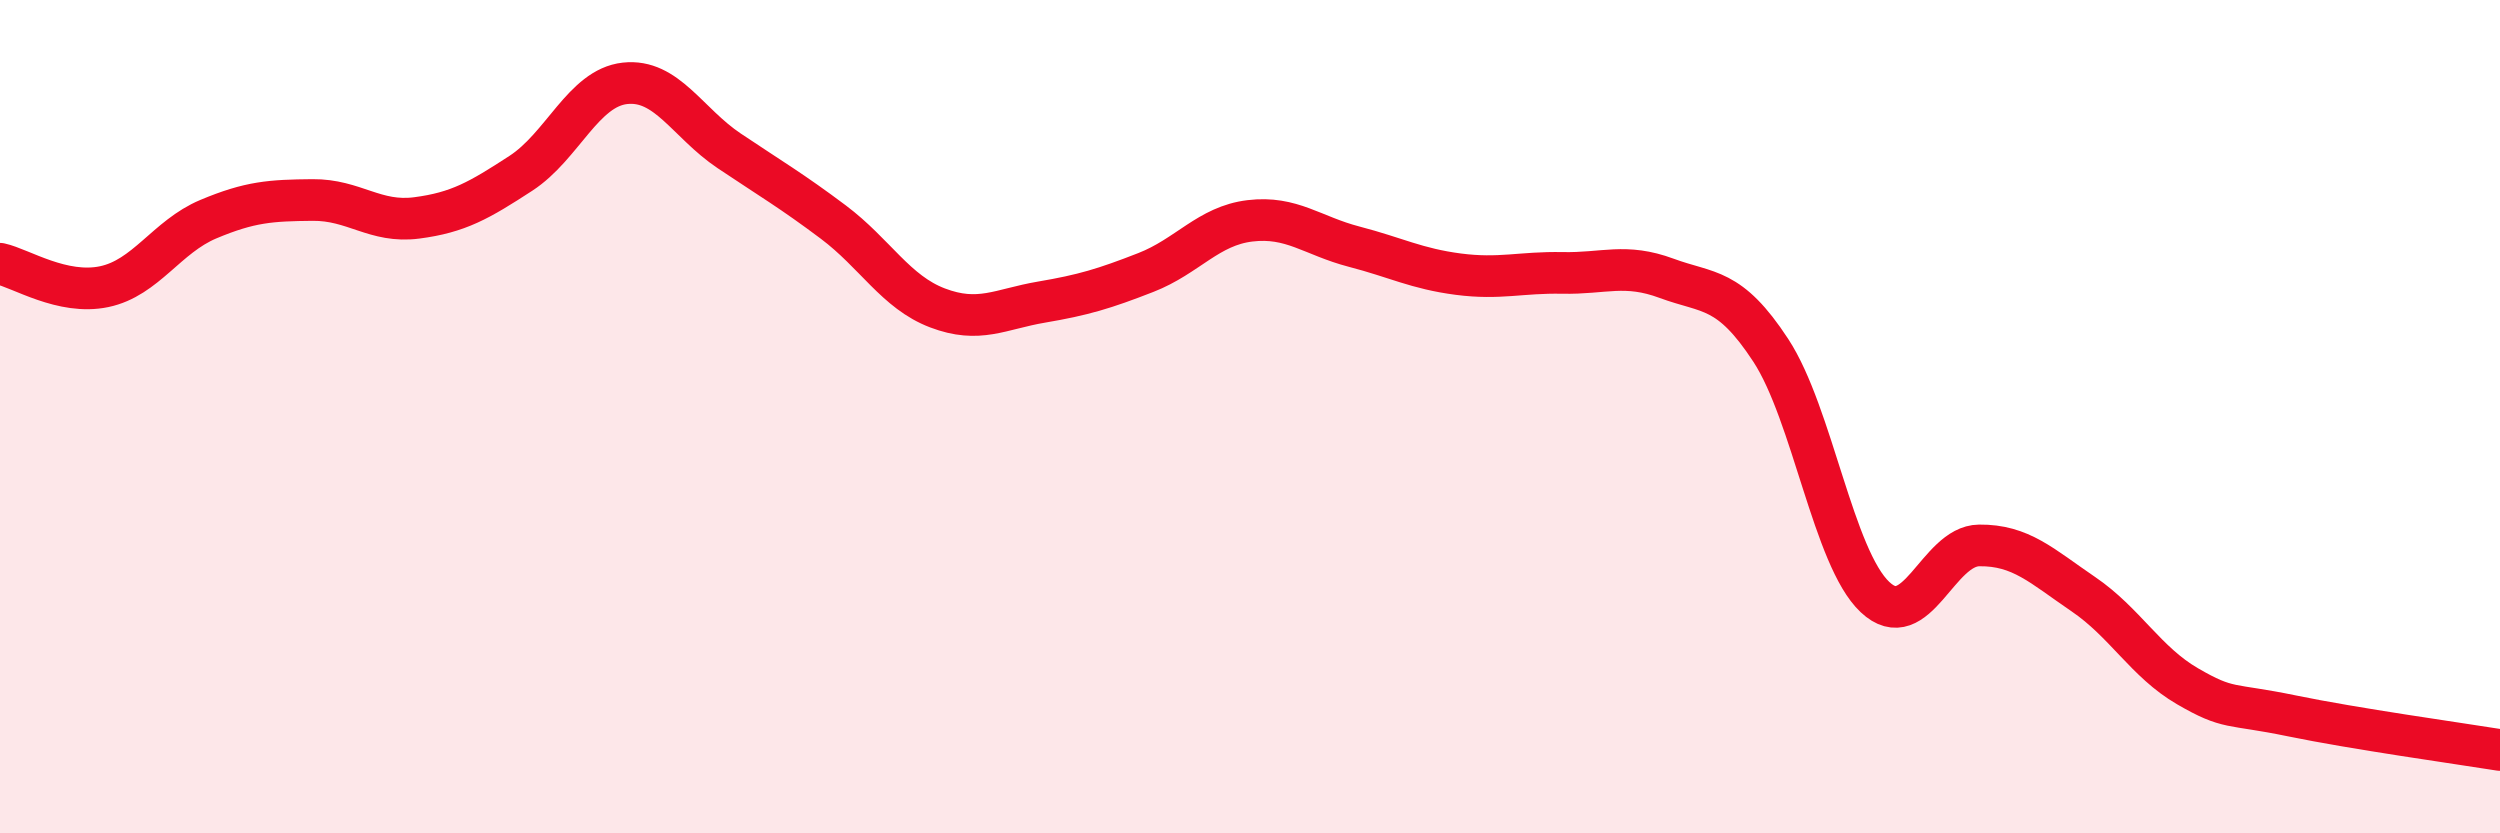 
    <svg width="60" height="20" viewBox="0 0 60 20" xmlns="http://www.w3.org/2000/svg">
      <path
        d="M 0,6.33 C 0.5,6.44 1.5,7.09 2.5,6.88 C 3.5,6.67 4,5.68 5,5.26 C 6,4.84 6.5,4.81 7.5,4.8 C 8.5,4.79 9,5.36 10,5.23 C 11,5.1 11.5,4.81 12.5,4.16 C 13.5,3.51 14,2.11 15,2 C 16,1.89 16.5,2.95 17.5,3.62 C 18.5,4.29 19,4.58 20,5.33 C 21,6.08 21.5,7.01 22.5,7.39 C 23.5,7.77 24,7.42 25,7.25 C 26,7.08 26.5,6.93 27.5,6.54 C 28.5,6.15 29,5.42 30,5.3 C 31,5.18 31.5,5.66 32.5,5.92 C 33.5,6.18 34,6.45 35,6.58 C 36,6.71 36.5,6.53 37.5,6.55 C 38.5,6.57 39,6.31 40,6.68 C 41,7.05 41.5,6.88 42.5,8.41 C 43.5,9.94 44,13.39 45,14.33 C 46,15.27 46.5,13.1 47.5,13.09 C 48.5,13.08 49,13.58 50,14.26 C 51,14.94 51.5,15.89 52.5,16.47 C 53.5,17.05 53.5,16.87 55,17.18 C 56.5,17.49 59,17.84 60,18L60 20L0 20Z"
        fill="#EB0A25"
        opacity="0.1"
        stroke-linecap="round"
        stroke-linejoin="round"
      />
      <path
        d="M 0,6.33 C 0.5,6.44 1.5,7.09 2.5,6.88 C 3.5,6.67 4,5.68 5,5.26 C 6,4.84 6.5,4.81 7.5,4.8 C 8.5,4.79 9,5.36 10,5.23 C 11,5.1 11.5,4.81 12.5,4.16 C 13.5,3.51 14,2.11 15,2 C 16,1.89 16.5,2.95 17.5,3.62 C 18.5,4.29 19,4.58 20,5.33 C 21,6.08 21.5,7.01 22.5,7.39 C 23.5,7.77 24,7.42 25,7.25 C 26,7.08 26.5,6.93 27.5,6.54 C 28.5,6.15 29,5.42 30,5.3 C 31,5.18 31.5,5.66 32.5,5.92 C 33.5,6.18 34,6.45 35,6.58 C 36,6.71 36.5,6.53 37.5,6.55 C 38.5,6.57 39,6.31 40,6.68 C 41,7.05 41.5,6.88 42.5,8.41 C 43.5,9.94 44,13.39 45,14.33 C 46,15.27 46.5,13.1 47.5,13.09 C 48.5,13.08 49,13.58 50,14.26 C 51,14.94 51.5,15.89 52.5,16.47 C 53.5,17.05 53.5,16.87 55,17.18 C 56.5,17.49 59,17.84 60,18"
        stroke="#EB0A25"
        stroke-width="1"
        fill="none"
        stroke-linecap="round"
        stroke-linejoin="round"
      />
    </svg>
  